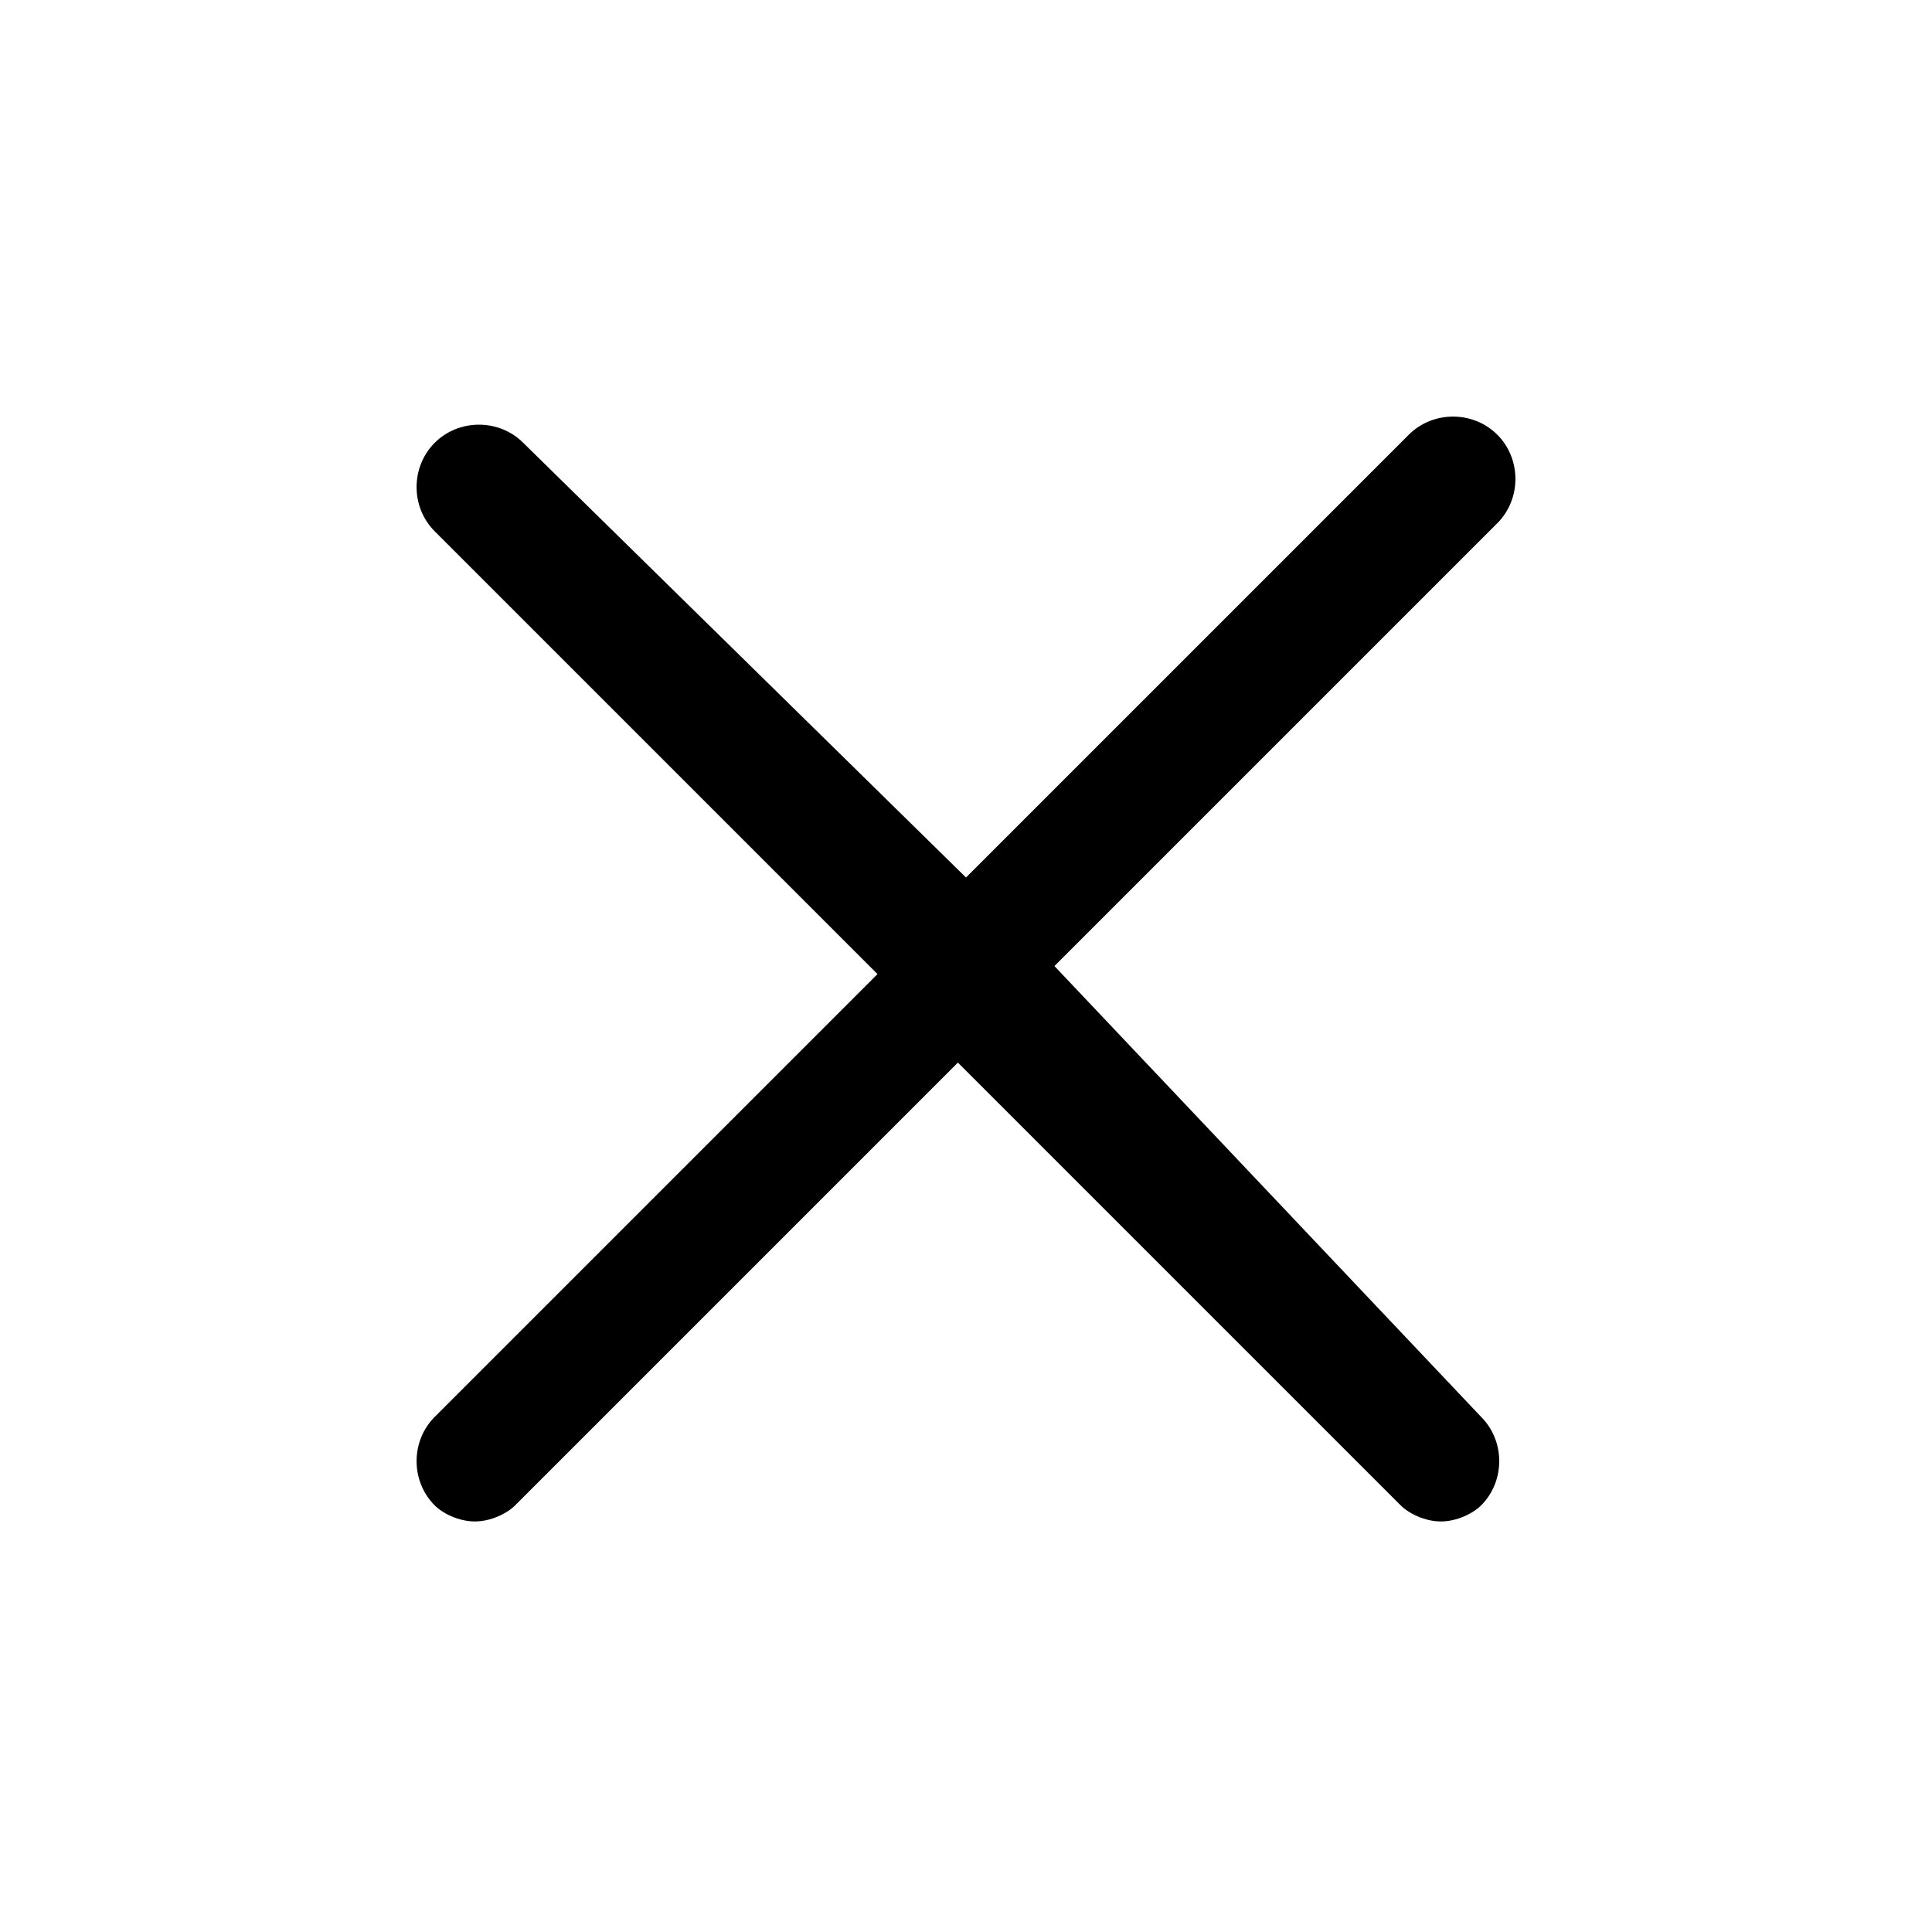 <!-- Generated by IcoMoon.io -->
<svg version="1.1" xmlns="http://www.w3.org/2000/svg" width="16" height="16" viewBox="0 0 16 16">
<title>app_close</title>
<path d="M8.733 8l3.667-3.667c0.2-0.2 0.2-0.533 0-0.733s-0.533-0.2-0.733 0l-3.667 3.667-3.667-3.6c-0.2-0.2-0.533-0.2-0.733 0s-0.2 0.533 0 0.733l3.667 3.667-3.667 3.667c-0.2 0.2-0.2 0.533 0 0.733 0.067 0.067 0.2 0.133 0.333 0.133s0.267-0.067 0.333-0.133l3.667-3.667 3.667 3.667c0.067 0.067 0.2 0.133 0.333 0.133s0.267-0.067 0.333-0.133c0.2-0.2 0.2-0.533 0-0.733l-3.533-3.733z"></path>
</svg>
